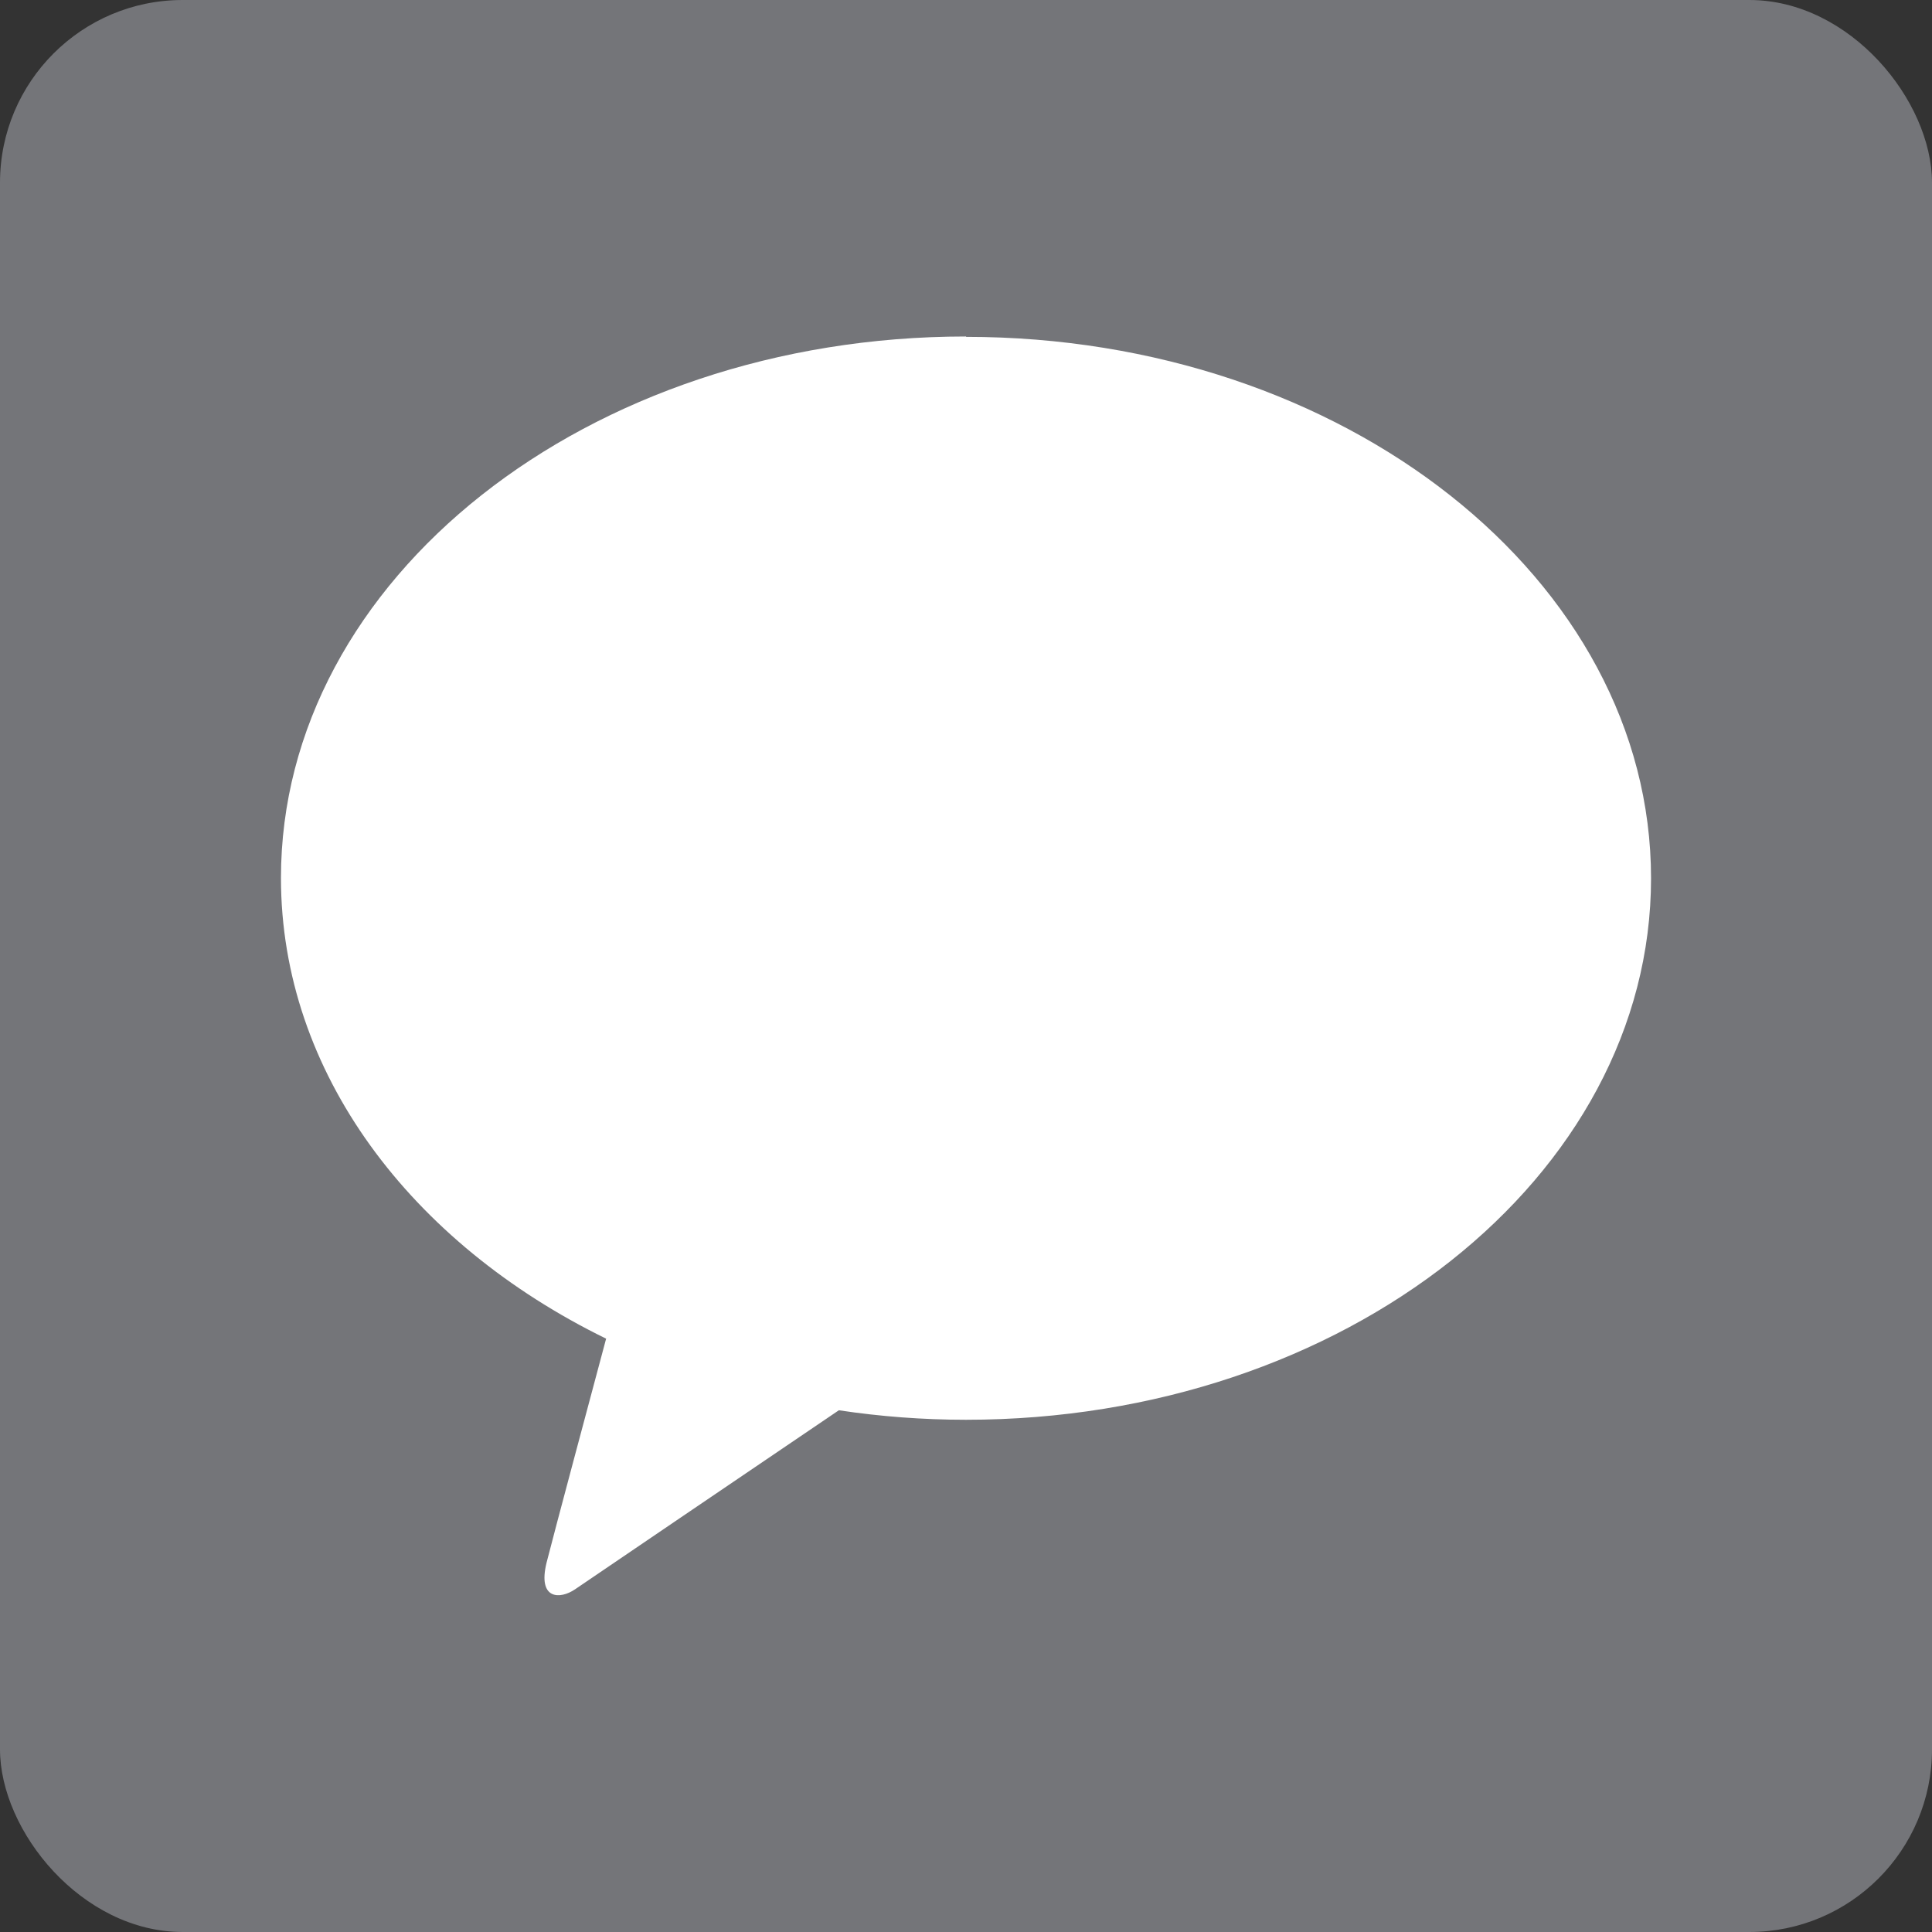 <?xml version="1.0" encoding="UTF-8"?>
<svg id="_레이어_2" data-name="레이어 2" xmlns="http://www.w3.org/2000/svg" viewBox="0 0 52.88 52.88">
  <rect x="0" y="0" width="52.88" height="52.88" fill="#333333" stroke="none"/>
  <defs>
    <style>
      .cls-1 {
        fill: #fff;
      }

      .cls-1, .cls-2 {
        stroke-width: 0px;
      }

      .cls-2 {
        fill: #747579;
      }
    </style>
  </defs>
  <g id="Layer_1" data-name="Layer 1">
    <rect class="cls-2" x="0" y="0" width="52.88" height="52.88" rx="5" ry="5"/>
    <path class="cls-1" d="m26.44,9.21c-10.36,0-18.75,6.64-18.75,14.82,0,5.33,3.56,10,8.9,12.61-.39,1.46-1.42,5.3-1.63,6.13-.25,1.02.37,1.01.78.73.32-.22,5.14-3.49,7.22-4.9,1.13.17,2.29.26,3.48.26,10.36,0,18.75-6.64,18.75-14.82s-8.4-14.82-18.75-14.82"/>
  </g>
</svg>